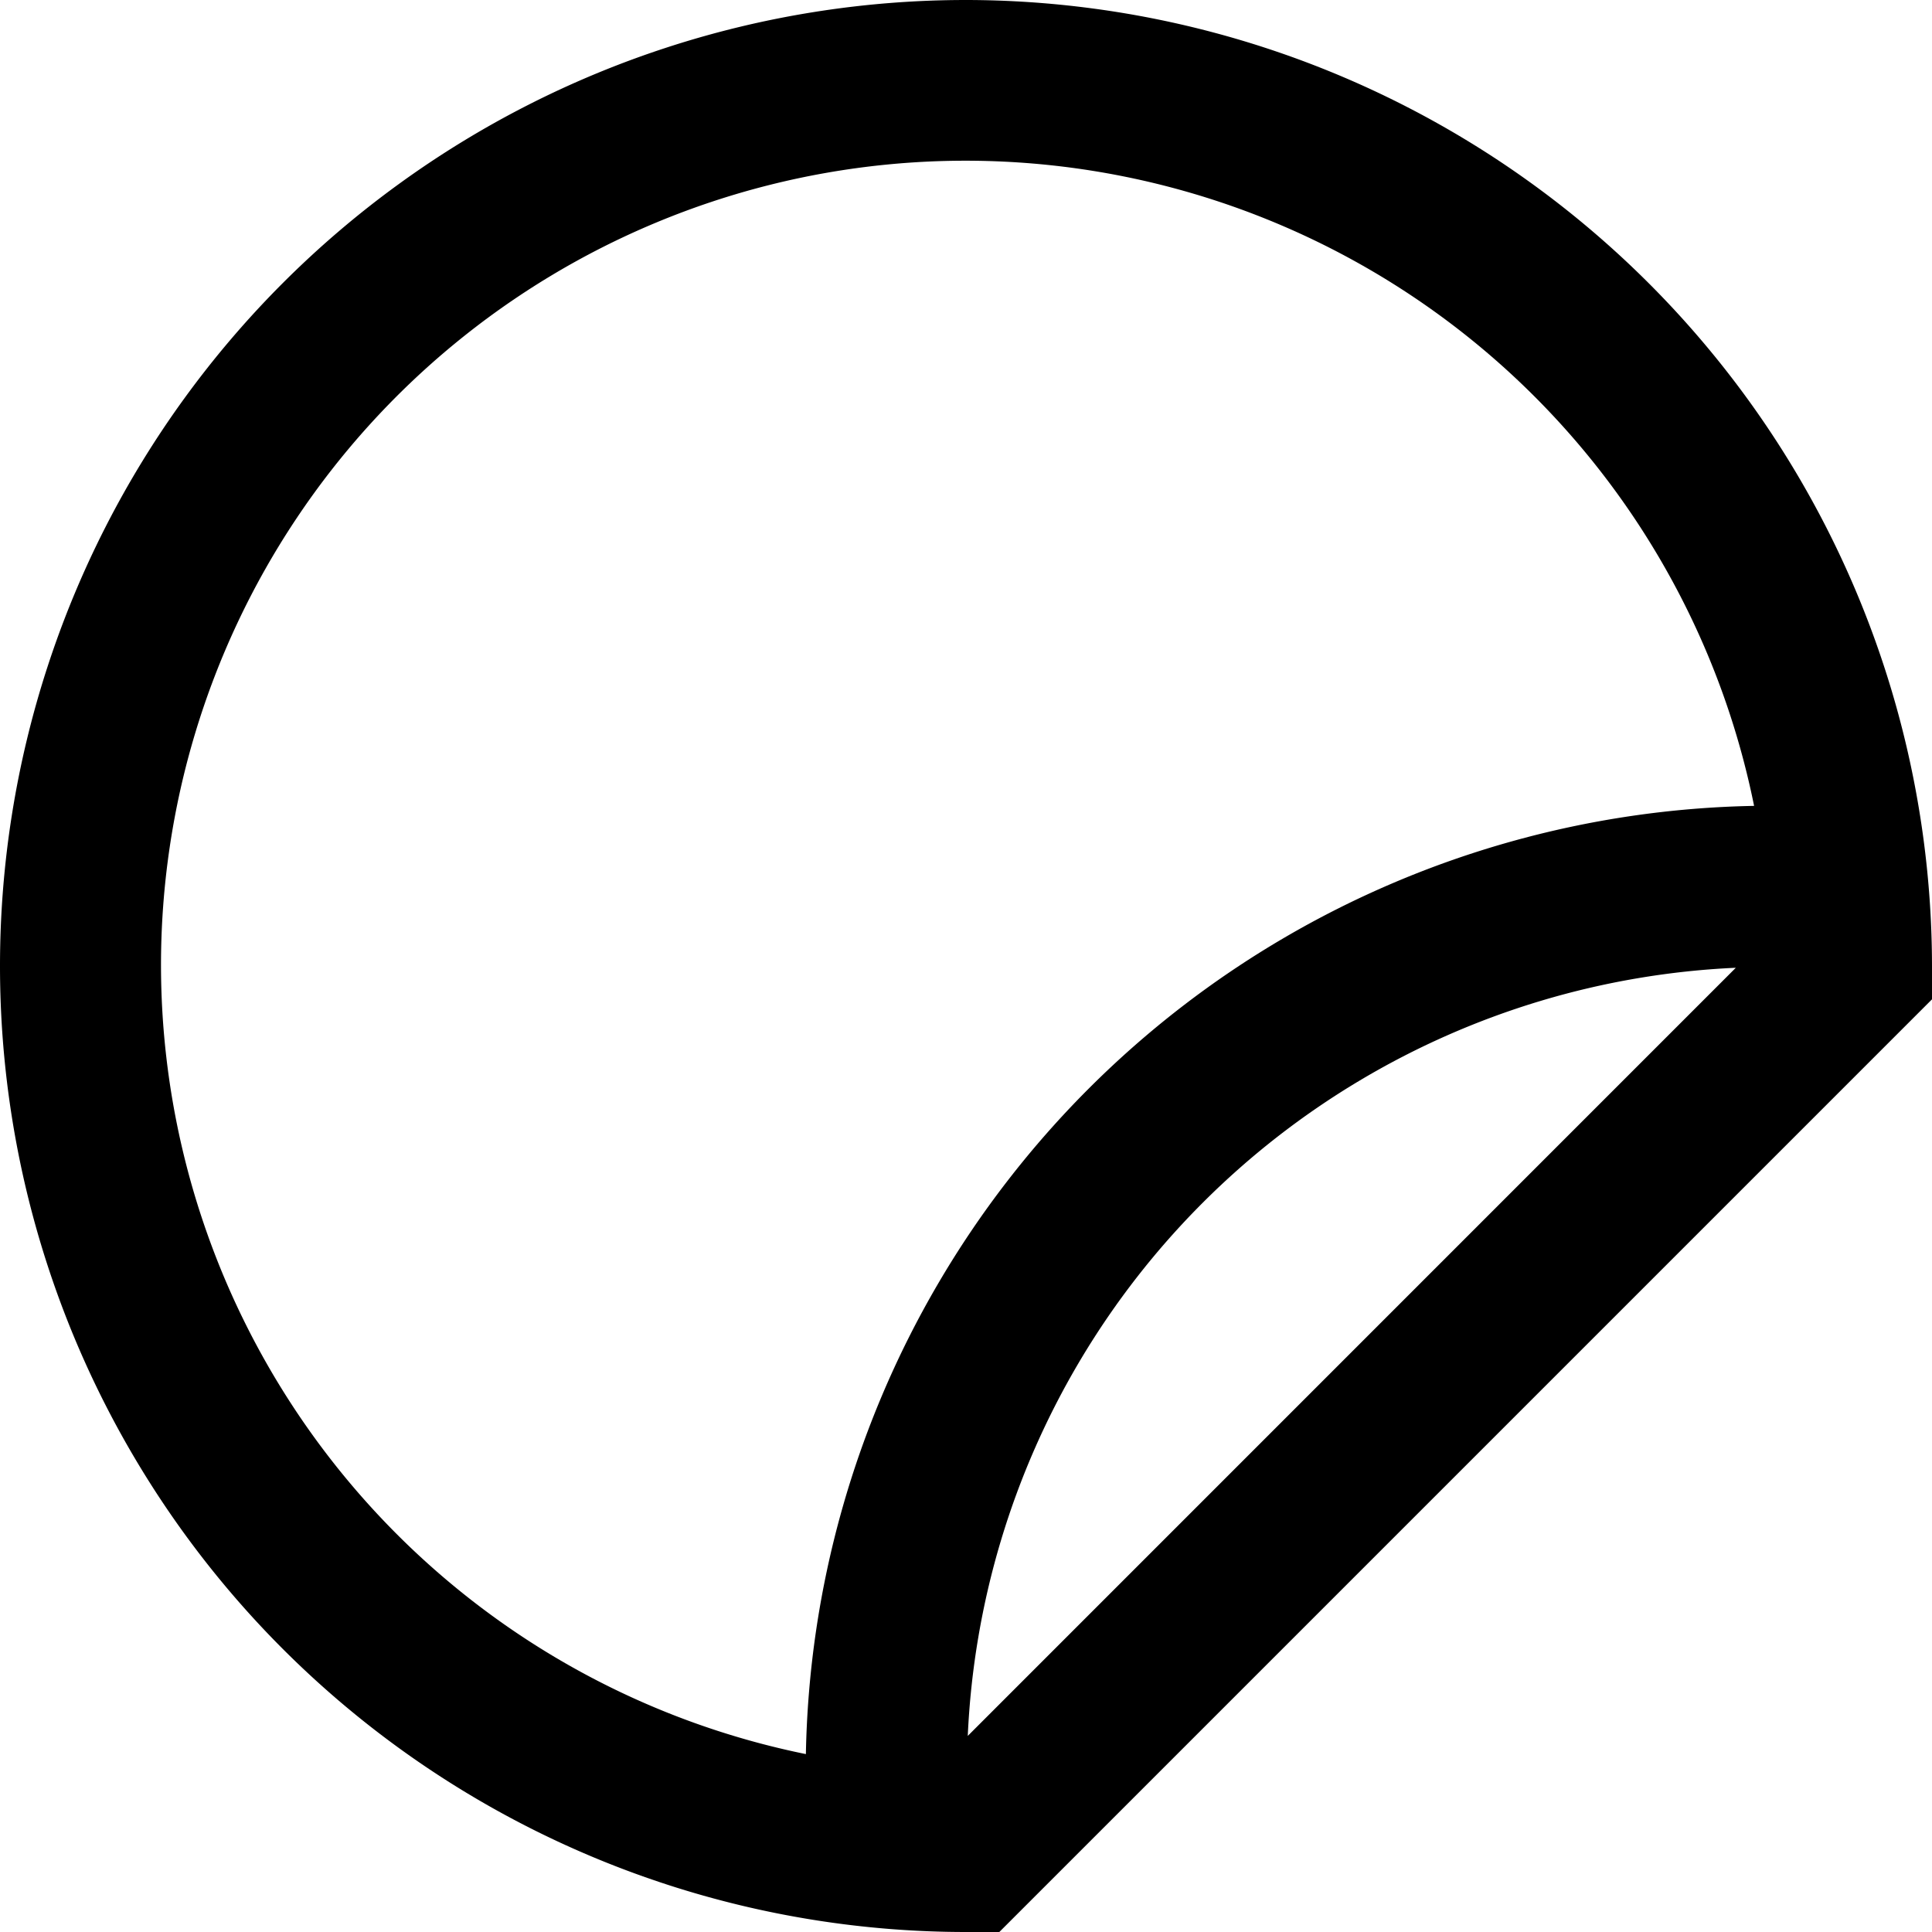 <?xml version="1.0" encoding="UTF-8"?>
<svg xmlns="http://www.w3.org/2000/svg" id="Layer_1" height="512" viewBox="0 0 24 24" width="512" data-name="Layer 1">
  <path d="m12 0a12 12 0 0 0 0 24h.414l11.586-11.586v-.414a12.013 12.013 0 0 0 -12-12zm-10 12a9.994 9.994 0 0 1 19.79-1.989 12 12 0 0 0 -11.779 11.779 10.008 10.008 0 0 1 -8.011-9.79zm10.022 9.564a10 10 0 0 1 9.541-9.542z"></path>
</svg>
